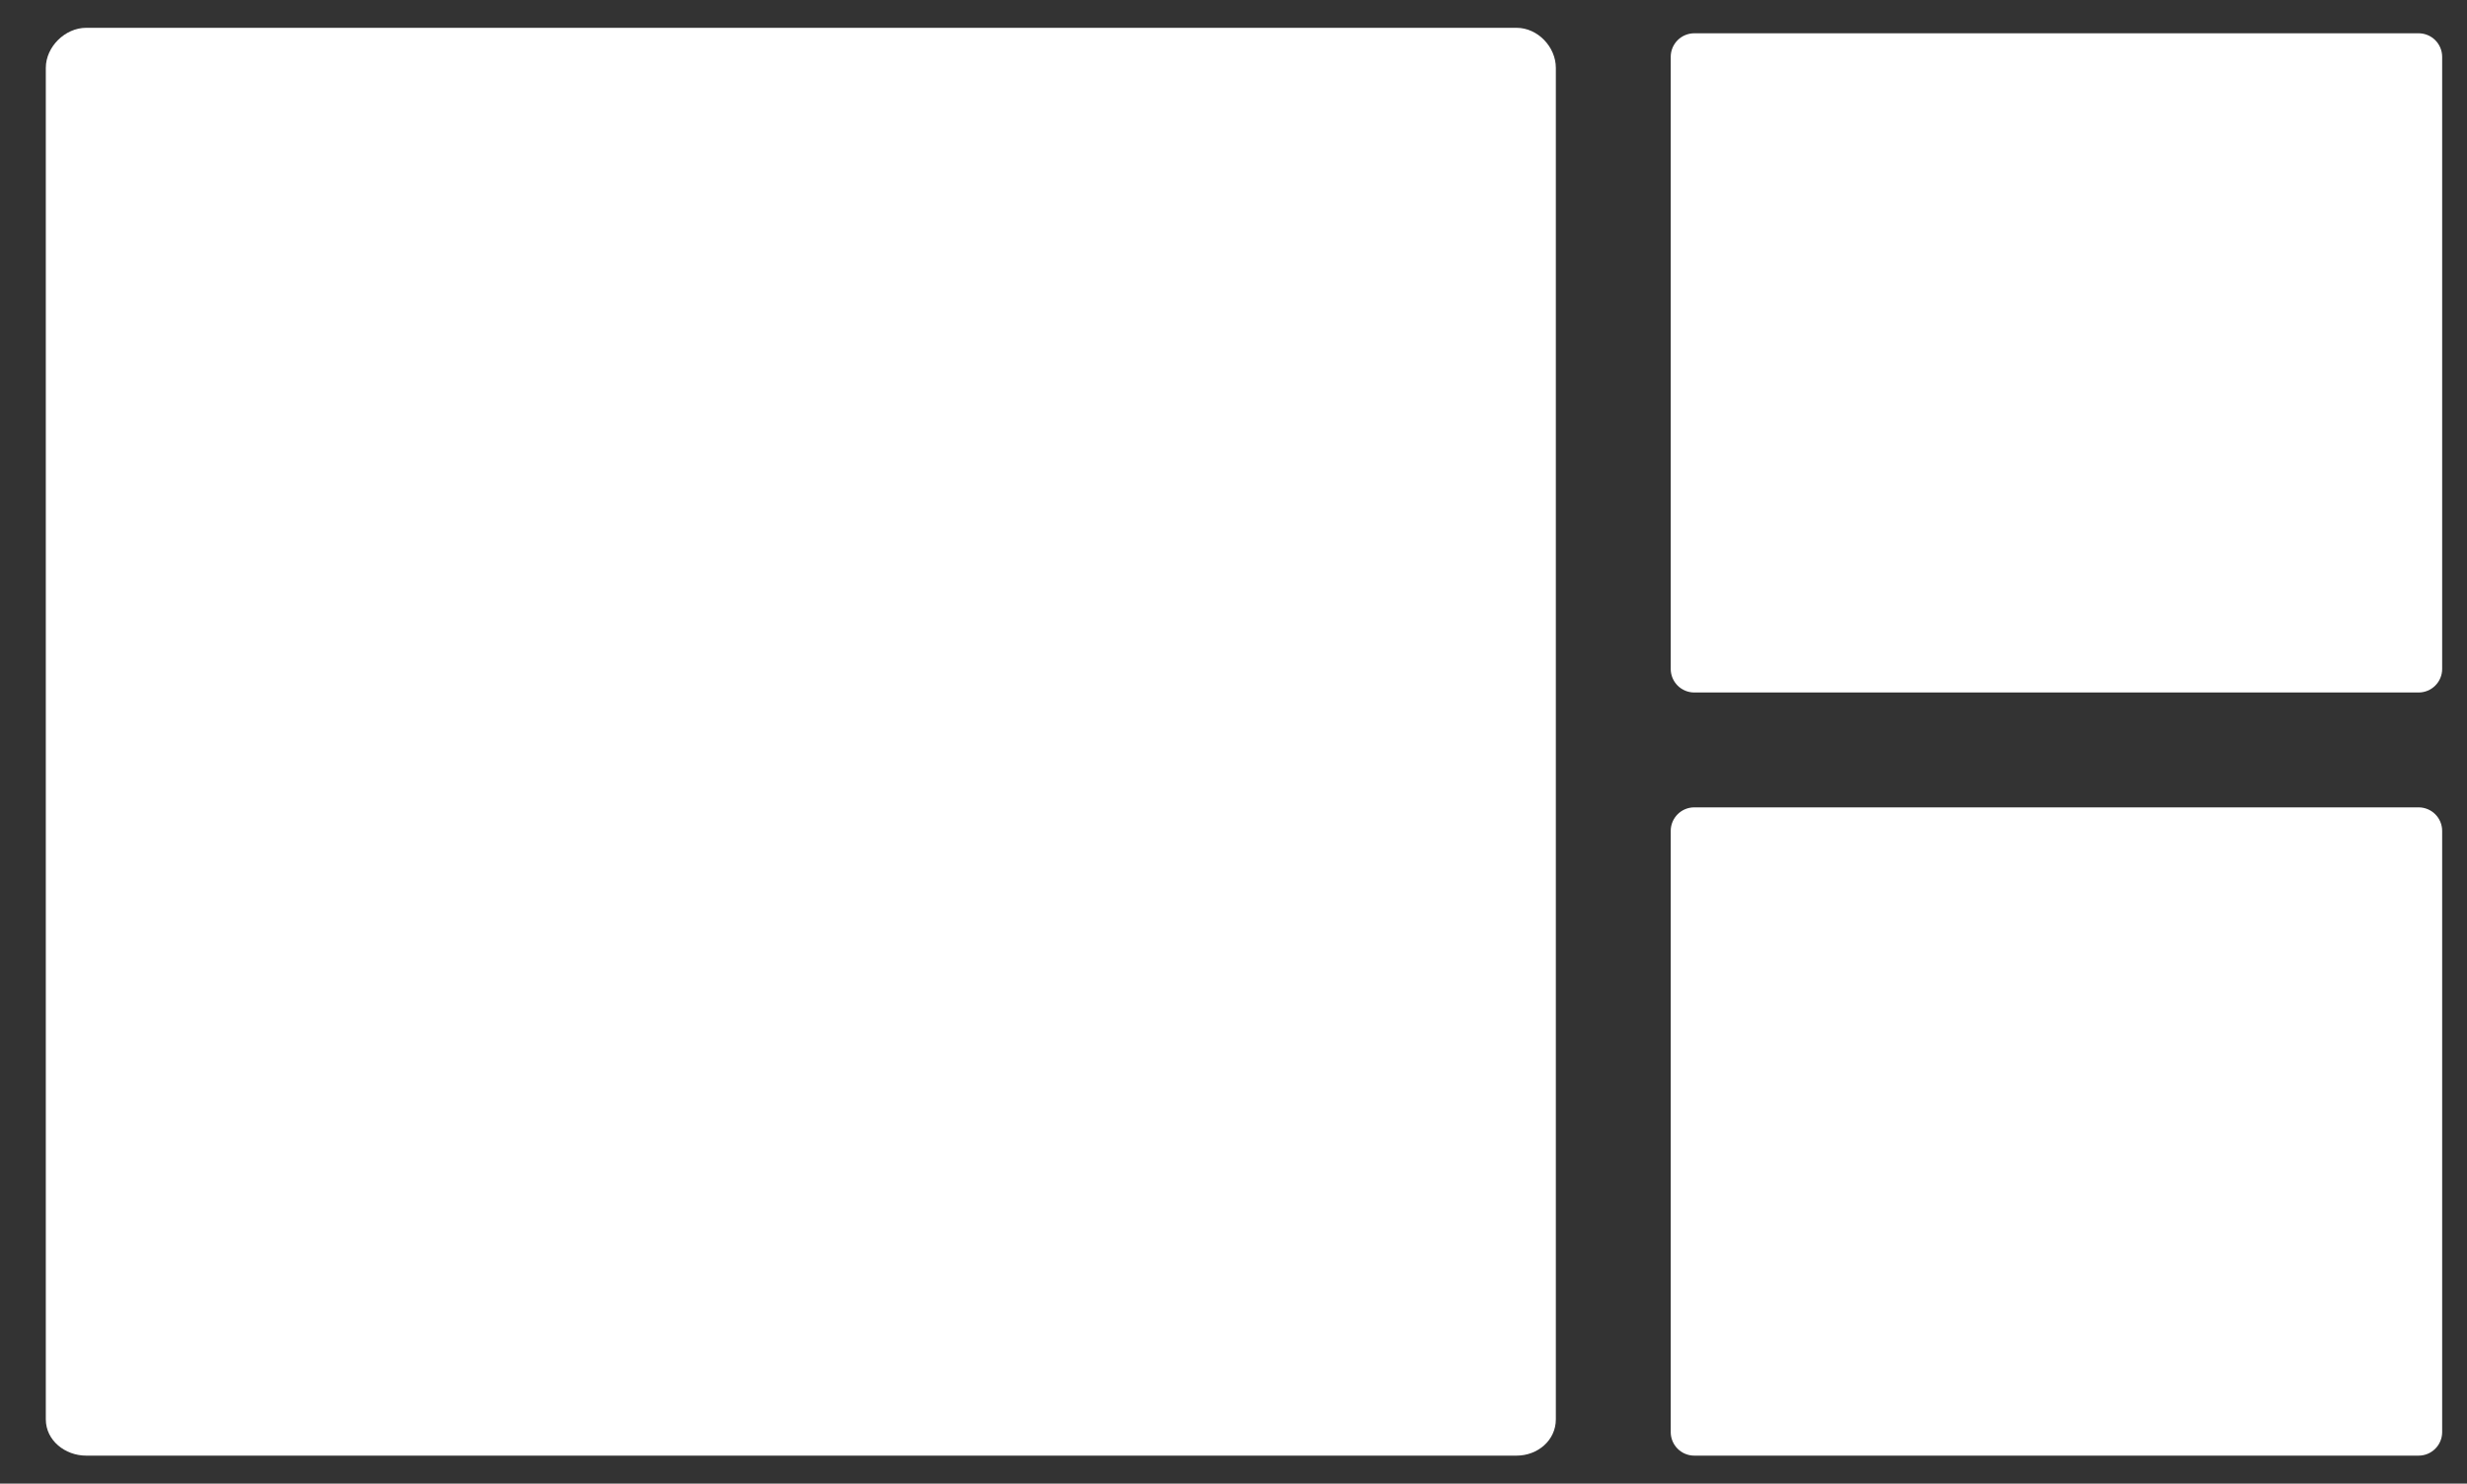 <?xml version="1.0" encoding="UTF-8" standalone="no"?><!DOCTYPE svg PUBLIC "-//W3C//DTD SVG 1.1//EN" "http://www.w3.org/Graphics/SVG/1.1/DTD/svg11.dtd"><svg width="100%" height="100%" viewBox="0 0 419 252" version="1.1" xmlns="http://www.w3.org/2000/svg" xmlns:xlink="http://www.w3.org/1999/xlink" xml:space="preserve" style="fill-rule:evenodd;clip-rule:evenodd;stroke-linejoin:round;stroke-miterlimit:1.414;"><rect x="0" y="0" width="419" height="252" fill="#333333" stroke="none"/><rect id="data.-sys.-layer2" x="0.661" y="0.488" width="418" height="251" style="fill:none;"/><path d="M414.781,9.654c0,-1.061 -0.422,-2.078 -1.172,-2.829c-0.75,-0.75 -1.767,-1.171 -2.828,-1.171c-19.407,0 -103.614,0 -123.021,0c-1.061,0 -2.078,0.421 -2.828,1.171c-0.75,0.751 -1.172,1.768 -1.172,2.829c0,17.418 0,86.553 0,103.971c0,1.061 0.422,2.078 1.172,2.829c0.75,0.75 1.767,1.171 2.828,1.171c19.407,0 103.614,0 123.021,0c1.061,0 2.078,-0.421 2.828,-1.171c0.75,-0.751 1.172,-1.768 1.172,-2.829c0,-17.418 0,-86.553 0,-103.971Z" style="fill:#fff;fill-rule:nonzero;"/><path d="M414.781,141.139c0,-2.209 -1.791,-4 -4,-4c-19.407,0 -103.614,0 -123.021,0c-2.209,0 -4,1.791 -4,4c0,17.215 0,84.898 0,102.113c0,2.209 1.791,4 4,4c19.407,0 103.614,0 123.021,0c2.209,0 4,-1.791 4,-4c0,-17.215 0,-84.898 0,-102.113Z" style="fill:#fff;fill-rule:nonzero;"/><path d="M264.247,11.526l0,229.565c0,3.57 -3.094,6.161 -6.664,6.161l-242.958,0c-3.571,0 -6.844,-2.591 -6.844,-6.161l0,-229.565c0,-3.571 3.272,-6.801 6.843,-6.801l242.959,0c3.571,0 6.664,3.23 6.664,6.801Z" style="fill:#fff;"/></svg>